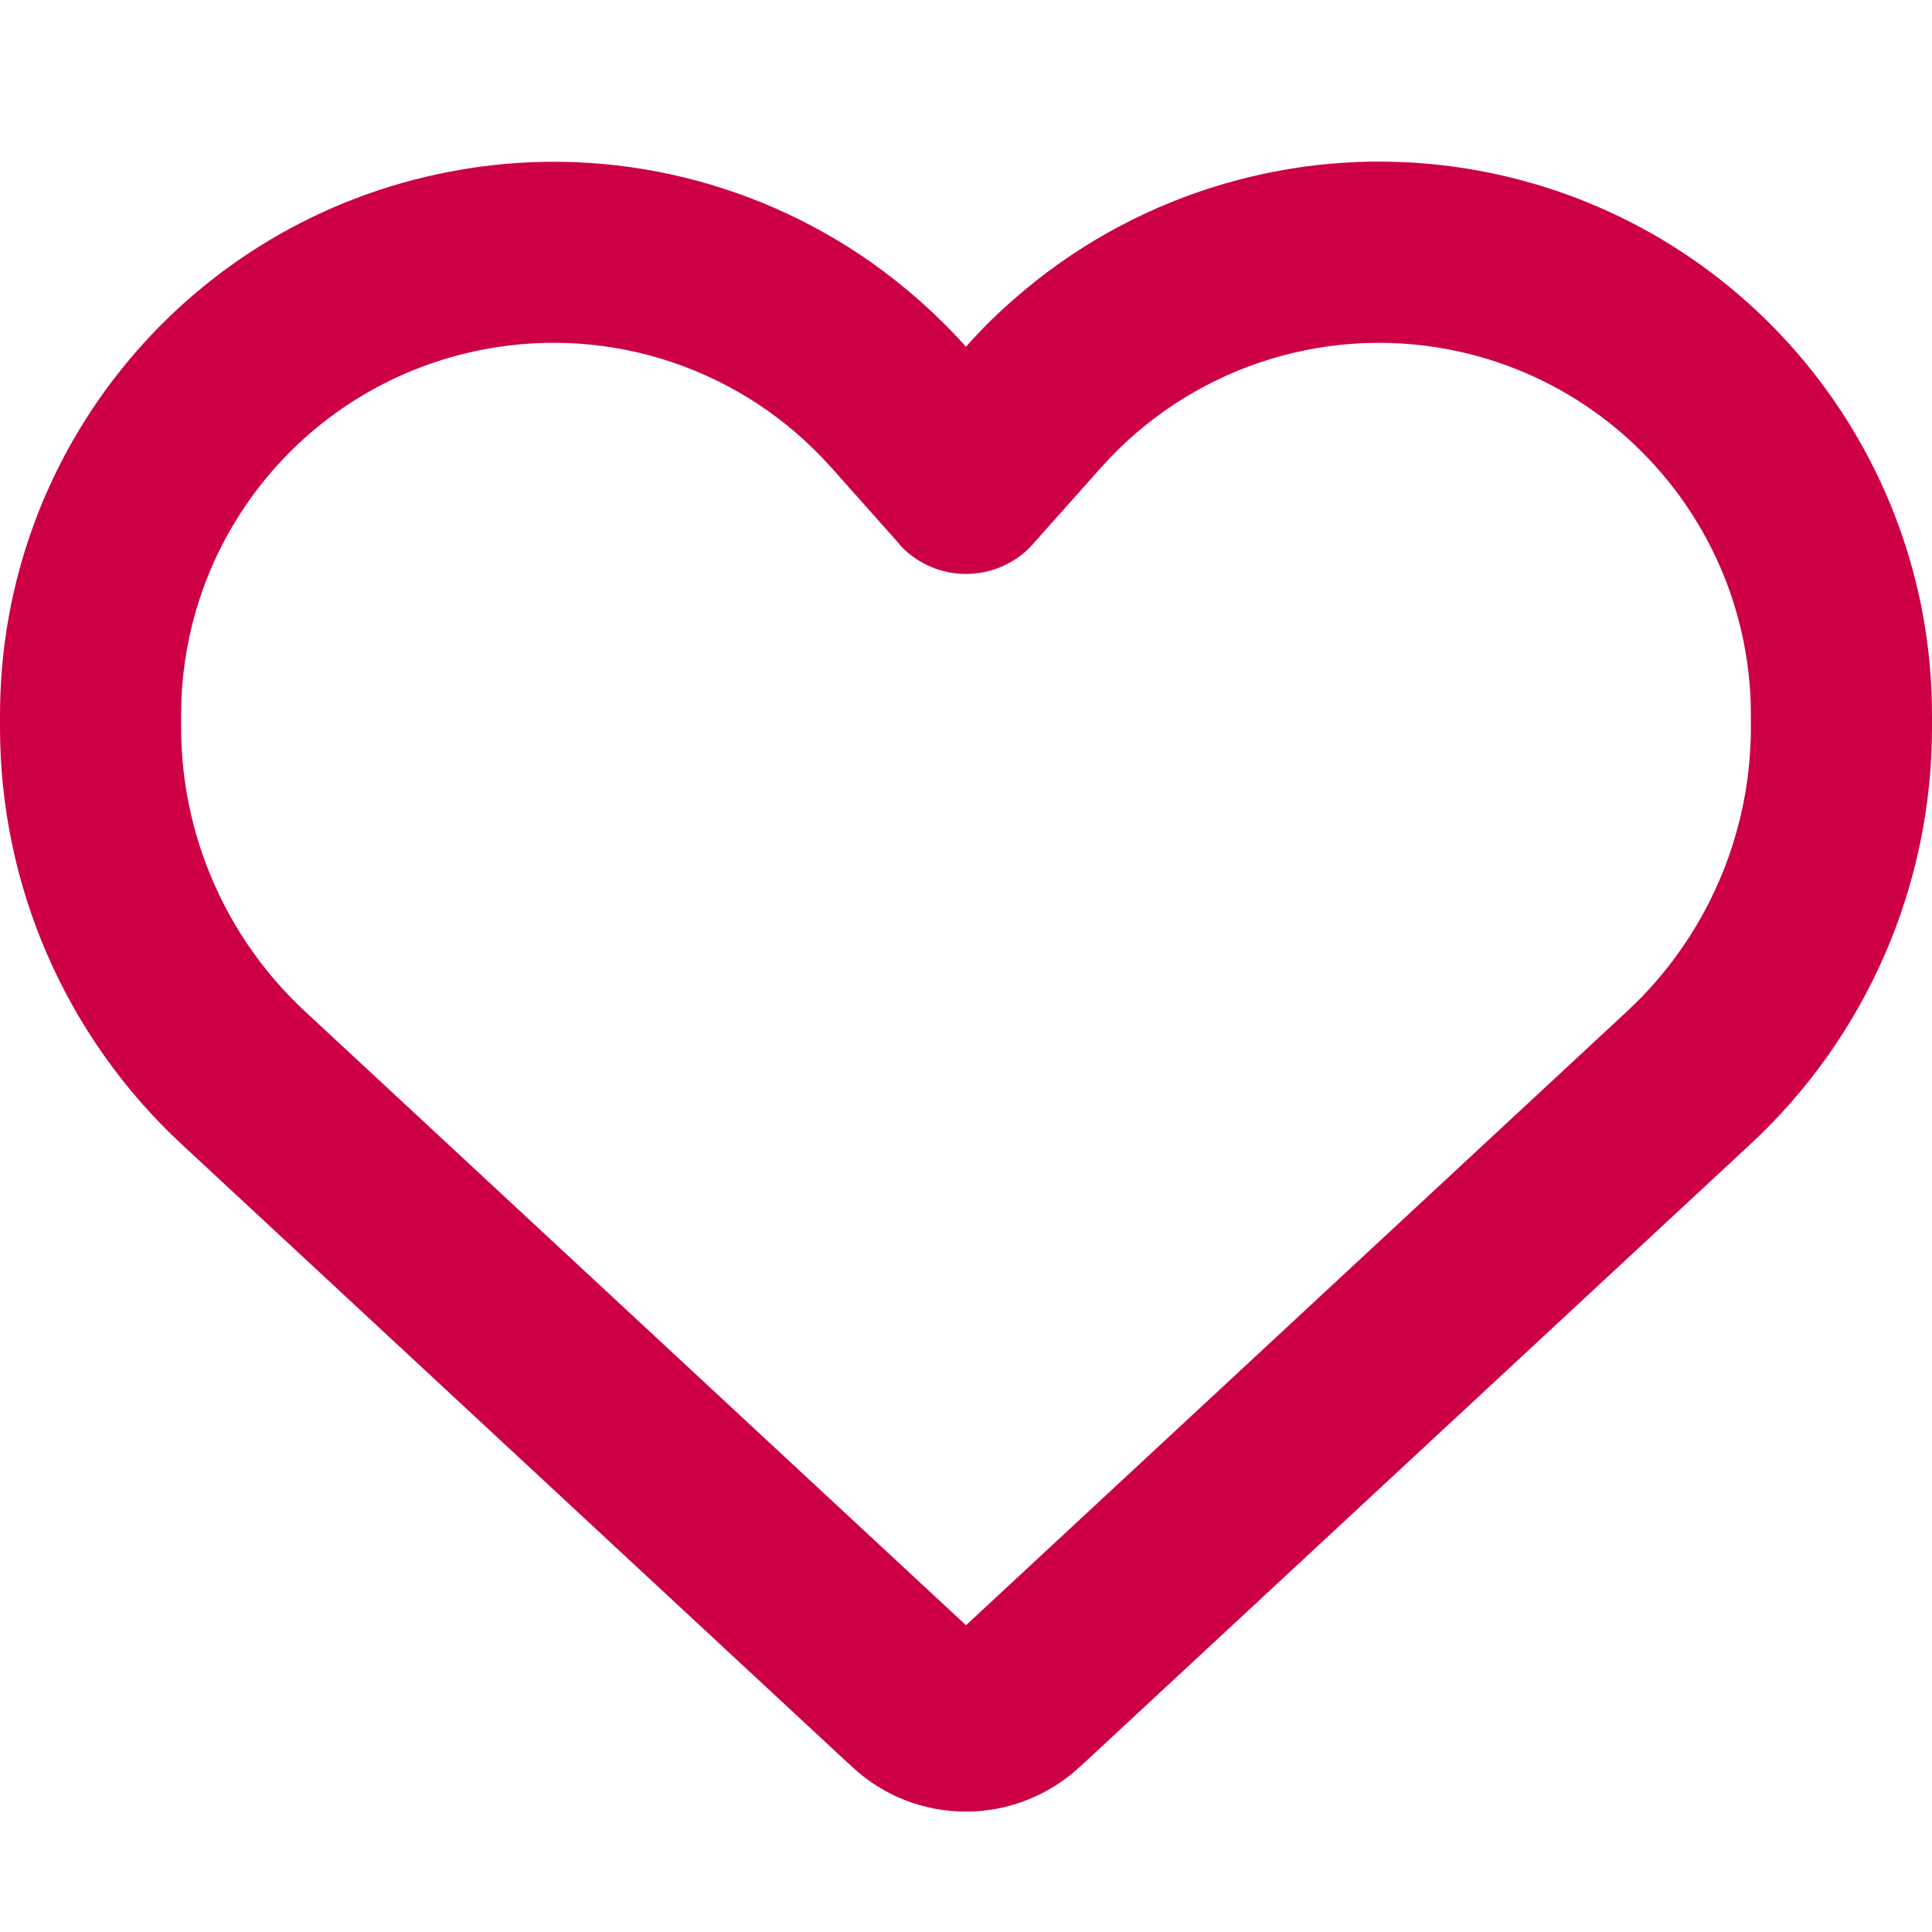 <svg xmlns="http://www.w3.org/2000/svg" version="1.1" xmlns:xlink="http://www.w3.org/1999/xlink" xmlns:svgjs="http://svgjs.com/svgjs" width="512" height="512"><svg viewBox="0 0 512 512" version="1.1" id="SvgjsSvg1007" sodipodi:docname="heart-regular.svg" inkscape:version="1.2.2 (b0a84865, 2022-12-01)" xmlns:inkscape="http://www.inkscape.org/namespaces/inkscape" xmlns:sodipodi="http://sodipodi.sourceforge.net/DTD/sodipodi-0.dtd" xmlns:xlink="http://www.w3.org/1999/xlink" xmlns="http://www.w3.org/2000/svg" xmlns:svg="http://www.w3.org/2000/svg">
  <defs id="SvgjsDefs1006">
    <linearGradient inkscape:collect="always" id="SvgjsLinearGradient1005">
      <stop style="stop-color:#cd0046;stop-opacity:1;" offset="0" id="SvgjsStop1004"></stop>
      <stop style="stop-color:#cd0046;stop-opacity:1;" offset="1" id="SvgjsStop1003"></stop>
    </linearGradient>
    <linearGradient inkscape:collect="always" xlink:href="#linearGradient822" id="SvgjsLinearGradient1002" x1="0" y1="261.461" x2="512" y2="261.461" gradientUnits="userSpaceOnUse"></linearGradient>
  </defs>
  <sodipodi:namedview id="SvgjsSodipodi:namedview1001" pagecolor="#ffffff" bordercolor="#000000" borderopacity="0.25" inkscape:showpageshadow="2" inkscape:pageopacity="0.0" inkscape:pagecheckerboard="0" inkscape:deskcolor="#d1d1d1" showgrid="false" inkscape:zoom="2.0058594" inkscape:cx="151.80526" inkscape:cy="256.49854" inkscape:window-width="1390" inkscape:window-height="1027" inkscape:window-x="2920" inkscape:window-y="29" inkscape:window-maximized="0" inkscape:current-layer="svg4"></sodipodi:namedview>
  <!--!Font Awesome Free 6.5.1 by @fontawesome - https://fontawesome.com License - https://fontawesome.com/license/free Copyright 2024 Fonticons, Inc.-->
  <path d="M225.8 468.2l-2.5-2.3L48.1 303.2C17.4 274.7 0 234.7 0 192.8v-3.3c0-70.4 50-130.8 119.2-144C158.6 37.9 198.9 47 231 69.6c9 6.4 17.4 13.8 25 22.3c4.2-4.8 8.7-9.2 13.5-13.3c3.7-3.2 7.5-6.2 11.5-9c0 0 0 0 0 0C313.1 47 353.4 37.9 392.8 45.4C462 58.6 512 119.1 512 189.5v3.3c0 41.9-17.4 81.9-48.1 110.4L288.7 465.9l-2.5 2.3c-8.2 7.6-19 11.9-30.2 11.9s-22-4.2-30.2-11.9zM239.1 145c-.4-.3-.7-.7-1-1.1l-17.8-20c0 0-.1-.1-.1-.1c0 0 0 0 0 0c-23.1-25.9-58-37.7-92-31.2C81.6 101.5 48 142.1 48 189.5v3.3c0 28.5 11.9 55.8 32.8 75.2L256 430.7 431.2 268c20.9-19.4 32.8-46.7 32.8-75.2v-3.3c0-47.3-33.6-88-80.1-96.9c-34-6.5-69 5.4-92 31.2c0 0 0 0-.1 .1s0 0-.1 .1l-17.8 20c-.3 .4-.7 .7-1 1.1c-4.5 4.5-10.6 7-16.9 7s-12.4-2.5-16.9-7z" id="SvgjsPath1000" style="stroke:url(#linearGradient824);fill:#cd0046;fill-opacity:1"></path>
</svg><style>@media (prefers-color-scheme: light) { :root { filter: none; } }
</style></svg>